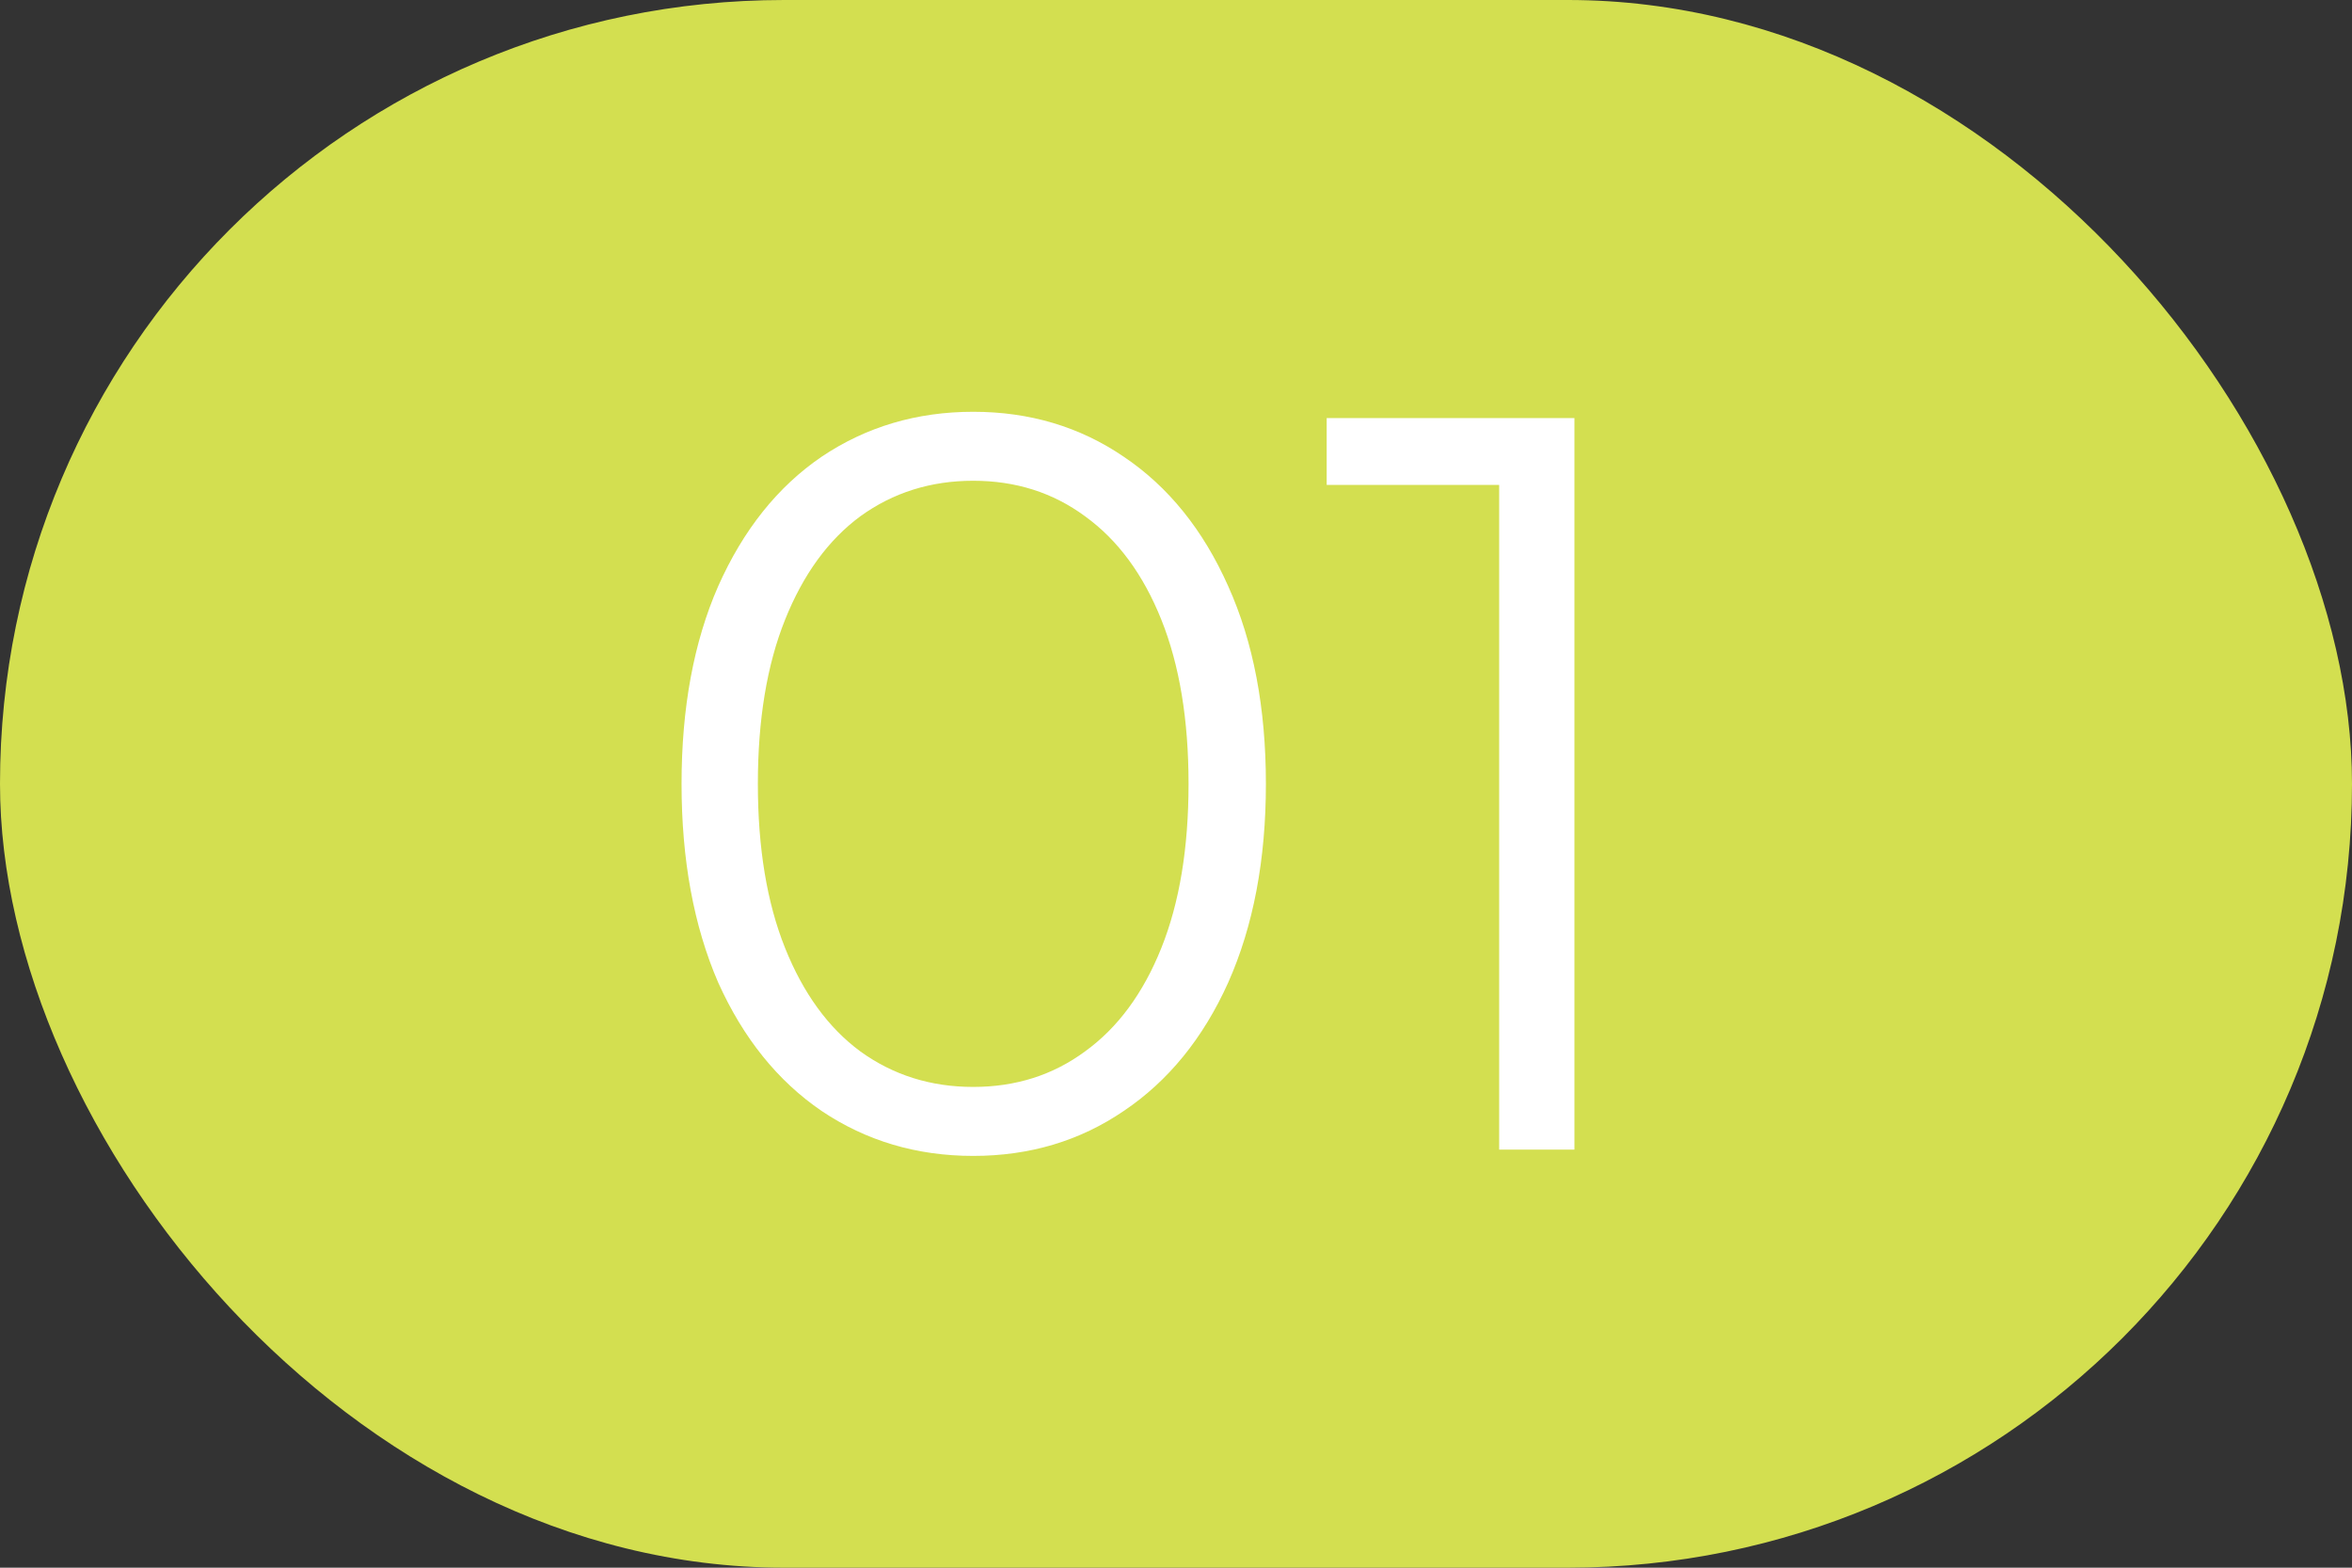 <?xml version="1.0" encoding="UTF-8"?> <svg xmlns="http://www.w3.org/2000/svg" width="45" height="30" viewBox="0 0 45 30" fill="none"><rect x="0" y="0" width="45" height="30" fill="#333333" stroke="none"/> <rect width="45" height="30" rx="15" fill="#D3DF50"></rect> <path d="M18.62 22.12C17.54 22.12 16.573 21.833 15.72 21.26C14.88 20.687 14.22 19.867 13.74 18.8C13.273 17.72 13.04 16.453 13.04 15C13.04 13.547 13.273 12.287 13.74 11.22C14.22 10.14 14.88 9.313 15.72 8.74C16.573 8.167 17.54 7.88 18.62 7.88C19.7 7.88 20.66 8.167 21.5 8.74C22.353 9.313 23.02 10.14 23.5 11.22C23.98 12.287 24.22 13.547 24.22 15C24.22 16.453 23.98 17.72 23.5 18.8C23.02 19.867 22.353 20.687 21.5 21.26C20.66 21.833 19.7 22.12 18.62 22.12ZM18.62 20.8C19.433 20.8 20.147 20.573 20.76 20.12C21.387 19.667 21.873 19.007 22.22 18.14C22.567 17.273 22.74 16.227 22.74 15C22.74 13.773 22.567 12.727 22.22 11.86C21.873 10.993 21.387 10.333 20.76 9.88C20.147 9.427 19.433 9.2 18.62 9.2C17.807 9.2 17.087 9.427 16.46 9.88C15.847 10.333 15.367 10.993 15.02 11.86C14.673 12.727 14.5 13.773 14.5 15C14.5 16.227 14.673 17.273 15.02 18.14C15.367 19.007 15.847 19.667 16.46 20.12C17.087 20.573 17.807 20.8 18.62 20.8ZM30.123 8V22H28.683V9.28H25.383V8H30.123Z" fill="white"></path> </svg> 